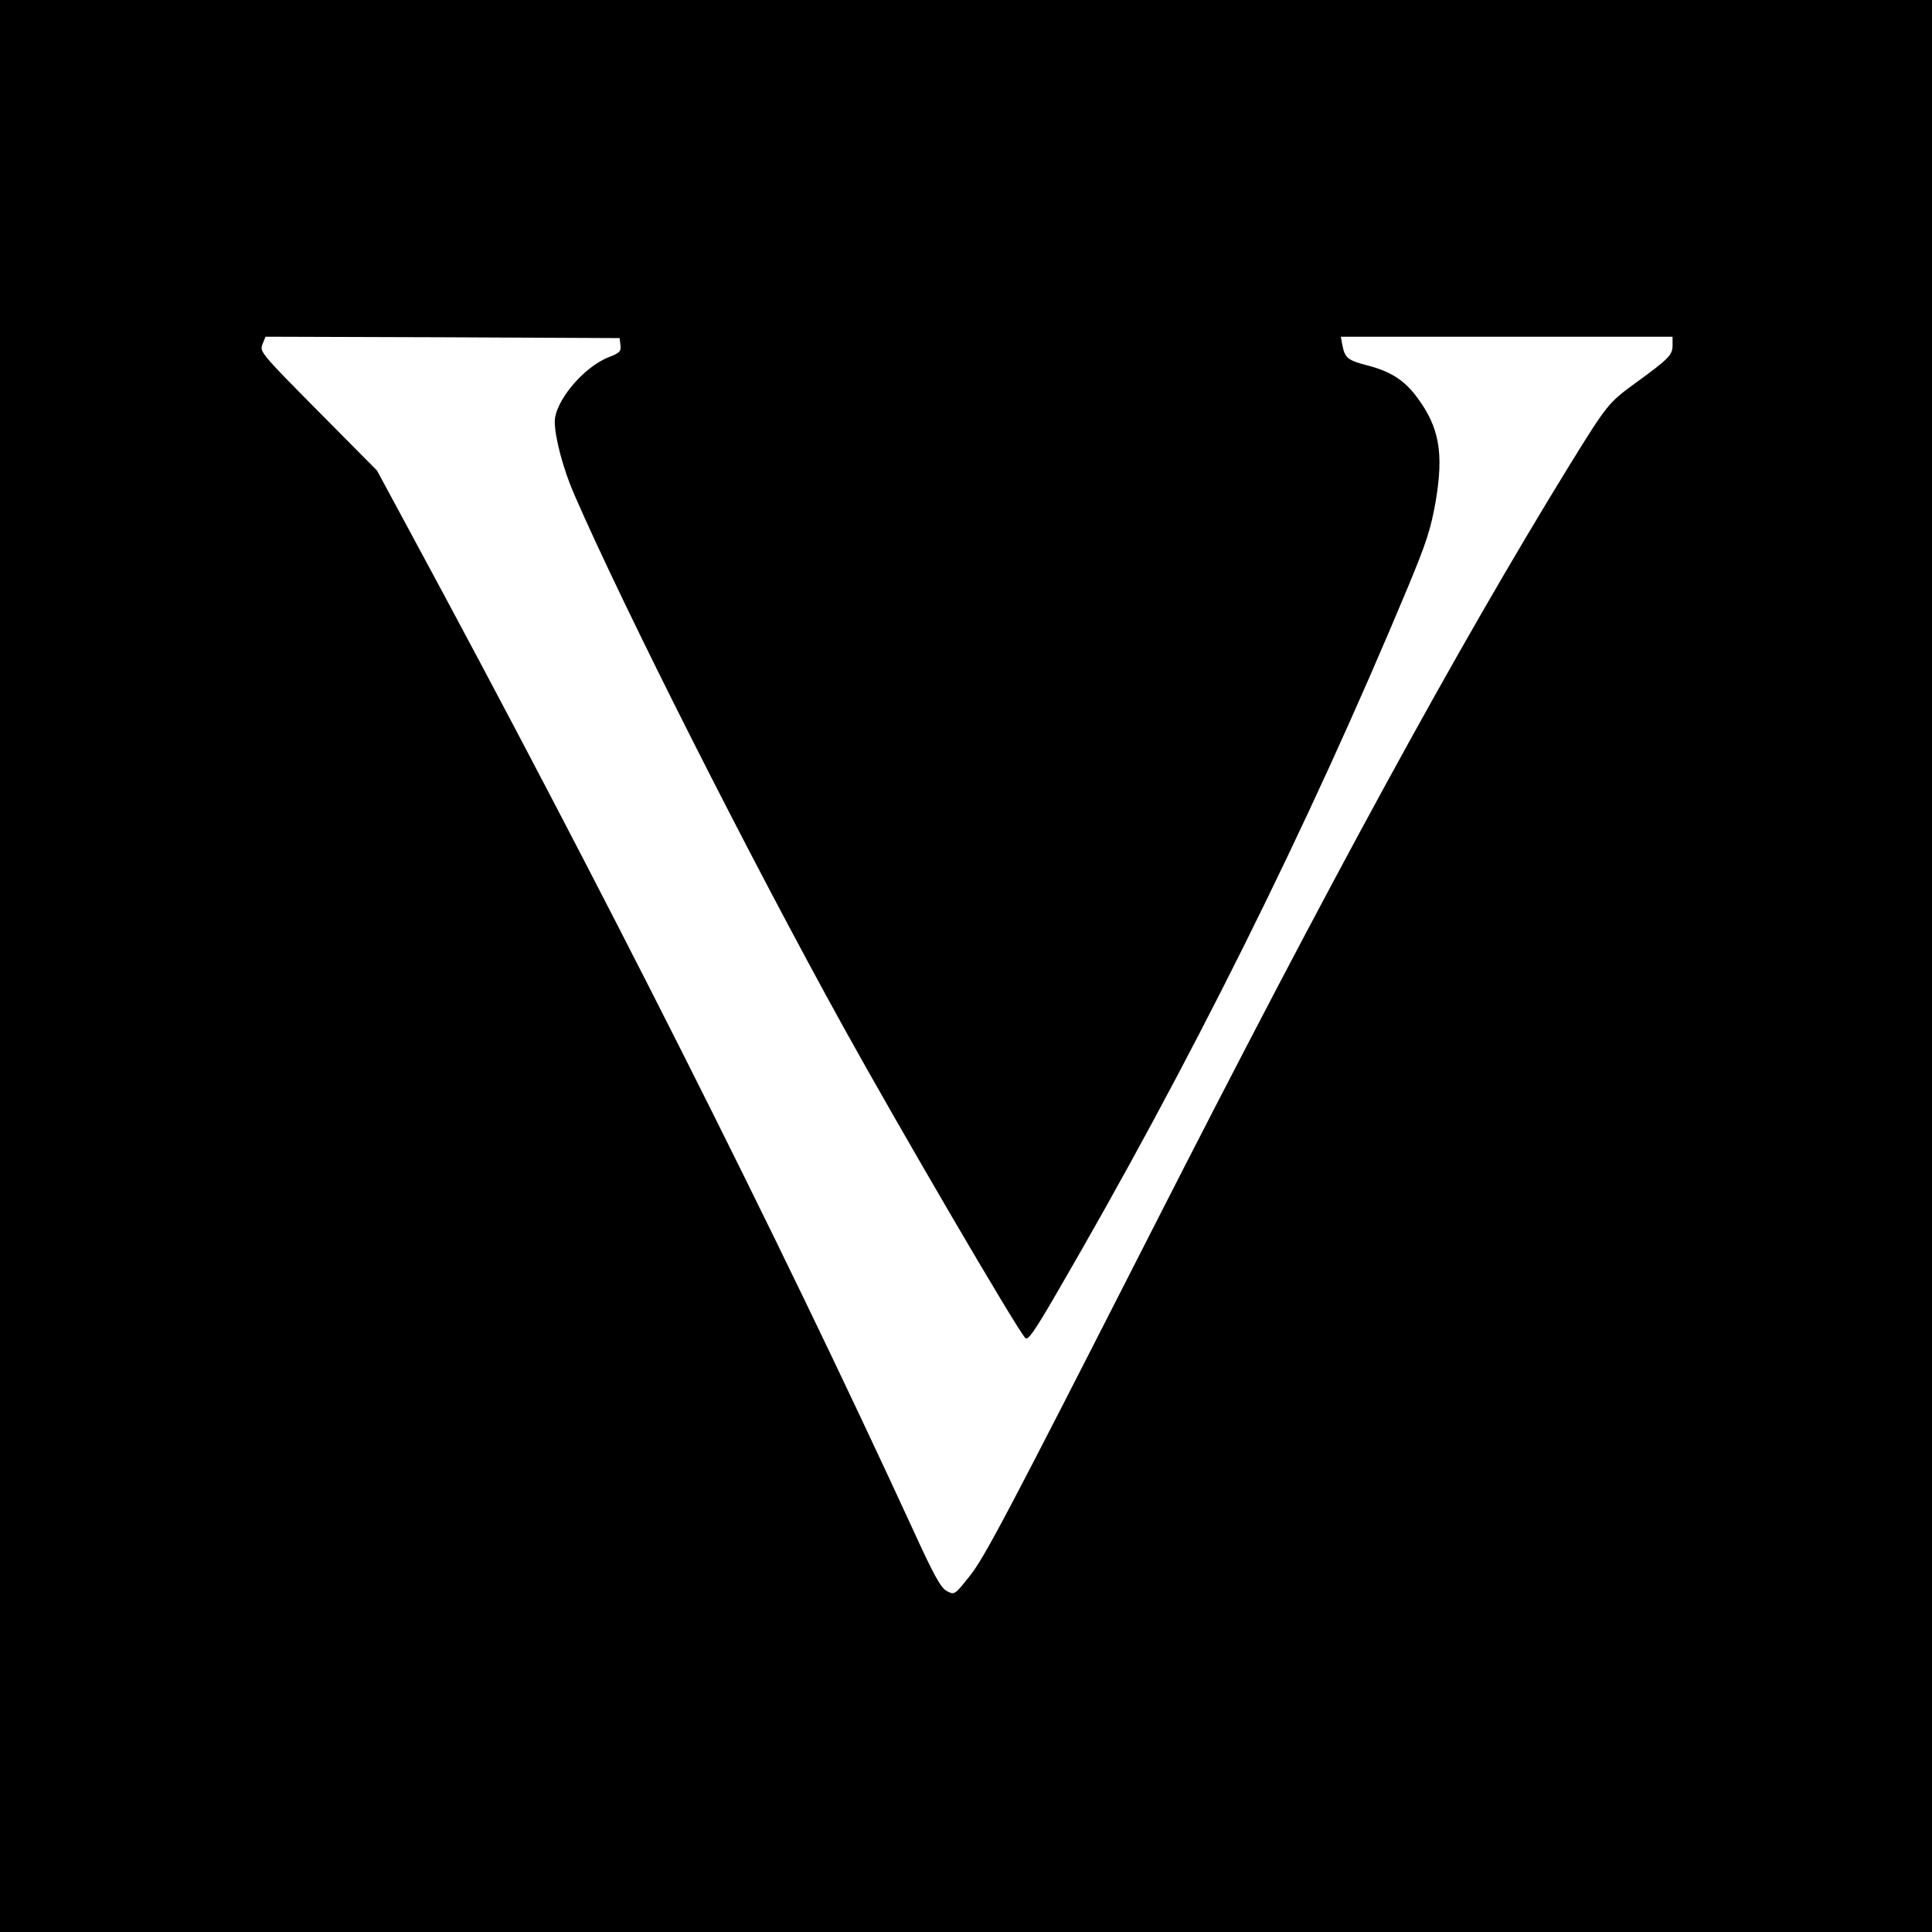<?xml version="1.0" standalone="no"?>
<!DOCTYPE svg PUBLIC "-//W3C//DTD SVG 20010904//EN"
 "http://www.w3.org/TR/2001/REC-SVG-20010904/DTD/svg10.dtd">
<svg version="1.0" xmlns="http://www.w3.org/2000/svg"
 width="700pt" height="700pt" viewBox="0 0 700 700"
 preserveAspectRatio="xMidYMid meet">
<g transform="translate(0,700) scale(0.1,-0.1)"
fill="#000000" stroke="none">
<path d="M0 3500 l0 -3500 3500 0 3500 0 0 3500 0 3500 -3500 0 -3500 0 0
-3500z m2248 2249 c3 -22 -3 -28 -42 -43 -91 -35 -196 -160 -196 -234 0 -56
31 -173 70 -262 180 -415 642 -1328 978 -1935 202 -365 625 -1089 657 -1123 9
-10 32 22 112 160 484 832 910 1688 1273 2558 69 166 84 213 102 315 29 173
13 266 -66 373 -46 63 -95 95 -178 117 -74 19 -85 27 -94 73 l-6 32 601 0 601
0 0 -31 c0 -35 -12 -48 -136 -138 -96 -70 -101 -76 -237 -296 -408 -663 -869
-1507 -1517 -2780 -519 -1019 -604 -1181 -658 -1247 -53 -67 -54 -67 -81 -53
-22 11 -47 56 -125 227 -495 1076 -1125 2325 -1824 3618 l-116 215 -213 215
c-208 210 -213 216 -202 243 l11 27 642 -2 641 -3 3 -26z"/>
</g>
</svg>
